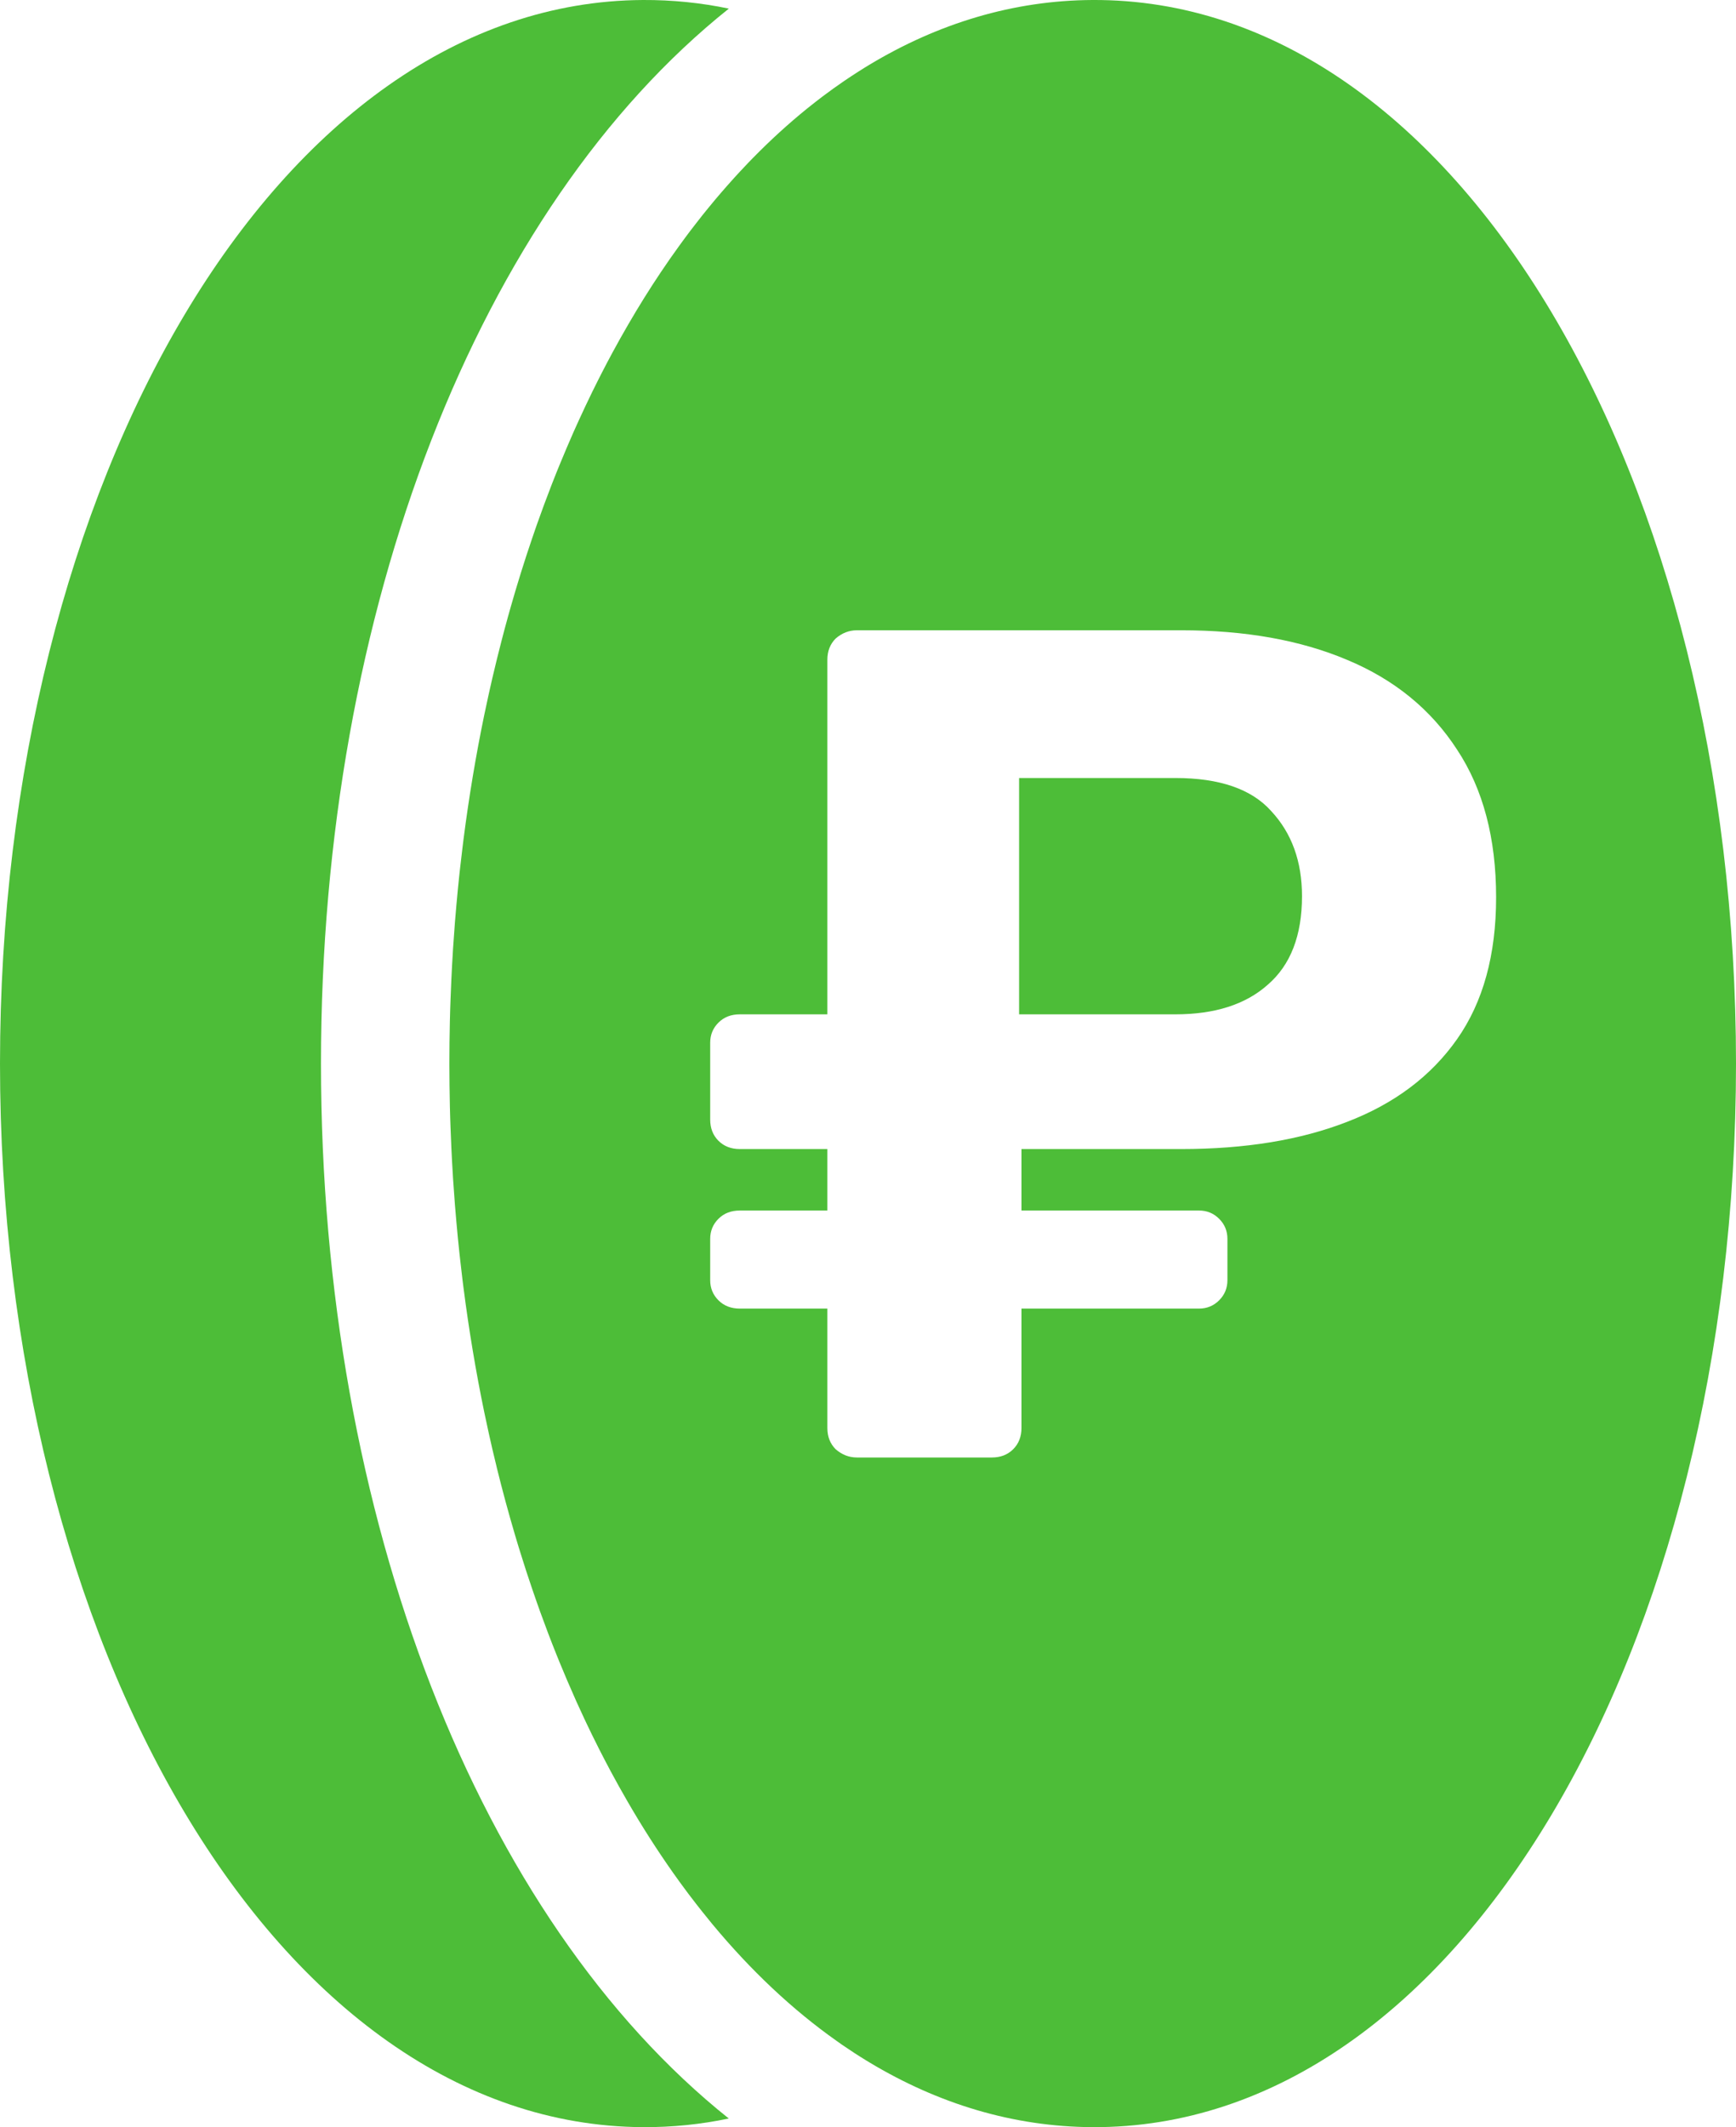 <?xml version="1.0" encoding="UTF-8"?> <svg xmlns="http://www.w3.org/2000/svg" width="49" height="60" viewBox="0 0 49 60" fill="none"> <path d="M33.175 28.611H28.765V21.945H33.175C34.422 21.945 35.325 22.256 35.881 22.878C36.461 23.5 36.75 24.3 36.75 25.278C36.75 26.389 36.427 27.222 35.781 27.778C35.157 28.333 34.289 28.611 33.175 28.611Z" fill="#4DBD38"></path> <path d="M18.148 60C18.973 60.004 19.781 59.922 20.57 59.756C13.523 54.132 9.06 42.829 9.06 30C9.06 17.172 13.523 5.868 20.572 0.243C19.781 0.078 18.973 -0.004 18.148 0C7.847 0.054 0 13.611 0 30C0 46.389 7.847 59.946 18.148 60Z" fill="#4DBD38"></path> <path fill-rule="evenodd" clip-rule="evenodd" d="M16.895 49.304L16.92 49.354L17.086 49.676L17.163 49.821C17.187 49.868 17.212 49.914 17.236 49.96C17.391 50.249 17.549 50.532 17.711 50.811C18.122 51.522 18.556 52.199 19.009 52.84C19.014 52.846 19.018 52.852 19.022 52.858C19.129 53.009 19.236 53.157 19.344 53.301L19.439 53.429C19.507 53.519 19.575 53.608 19.644 53.696C19.699 53.767 19.754 53.837 19.809 53.906C19.889 54.007 19.97 54.107 20.051 54.205L20.054 54.209C20.074 54.233 20.093 54.256 20.112 54.28C21.192 55.58 22.367 56.688 23.621 57.572C23.639 57.584 23.656 57.597 23.674 57.609C23.702 57.629 23.731 57.649 23.759 57.67C23.989 57.828 24.222 57.98 24.457 58.123L24.541 58.174C26.486 59.343 28.602 59.988 30.832 60C41.149 60.054 49 46.489 49 30C49 13.511 41.149 -0.054 30.833 0C28.601 0.012 26.485 0.657 24.539 1.827C24.495 1.854 24.451 1.88 24.406 1.908C24.351 1.942 24.296 1.977 24.242 2.011C24.17 2.056 24.099 2.102 24.027 2.15C23.96 2.194 23.893 2.239 23.827 2.284C23.62 2.425 23.414 2.573 23.21 2.727C23.148 2.774 23.086 2.821 23.024 2.87C22.958 2.921 22.892 2.973 22.827 3.026L22.784 3.06C22.256 3.487 21.743 3.955 21.248 4.46C21.211 4.498 21.174 4.537 21.135 4.576C21.051 4.664 20.967 4.753 20.884 4.842C20.833 4.897 20.782 4.952 20.732 5.007C20.659 5.087 20.587 5.168 20.515 5.25C20.465 5.307 20.415 5.364 20.365 5.422C20.306 5.49 20.247 5.559 20.189 5.628C20.123 5.708 20.056 5.788 19.99 5.869C19.937 5.933 19.885 5.998 19.832 6.064C19.768 6.145 19.704 6.226 19.641 6.308C19.585 6.379 19.53 6.45 19.475 6.523C19.426 6.589 19.376 6.655 19.327 6.721C19.273 6.794 19.219 6.867 19.166 6.941C18.991 7.182 18.819 7.429 18.651 7.68C18.332 8.155 18.024 8.649 17.729 9.158C17.58 9.414 17.434 9.674 17.29 9.94C17.237 10.039 17.184 10.138 17.131 10.238C17.085 10.326 17.039 10.414 16.993 10.504C16.956 10.576 16.919 10.649 16.882 10.722C16.828 10.828 16.775 10.934 16.723 11.041C16.589 11.315 16.458 11.593 16.33 11.873C16.282 11.979 16.234 12.085 16.186 12.192C16.054 12.492 15.925 12.795 15.799 13.102C15.767 13.18 15.736 13.257 15.704 13.335C15.66 13.445 15.617 13.555 15.573 13.666C15.427 14.042 15.286 14.423 15.149 14.81C15.105 14.935 15.062 15.061 15.019 15.188C14.911 15.503 14.807 15.823 14.706 16.146C14.671 16.259 14.636 16.372 14.602 16.486C14.579 16.561 14.556 16.636 14.534 16.712C14.494 16.849 14.454 16.985 14.415 17.122C14.389 17.213 14.363 17.306 14.337 17.399C14.304 17.52 14.271 17.641 14.238 17.762C14.212 17.861 14.186 17.96 14.16 18.06C14.116 18.23 14.073 18.4 14.03 18.573L14.006 18.672C13.968 18.827 13.931 18.983 13.894 19.14C13.868 19.253 13.842 19.366 13.817 19.48L13.778 19.656C13.74 19.828 13.703 20.001 13.667 20.174C13.432 21.31 13.237 22.476 13.084 23.667C13.073 23.754 13.062 23.841 13.052 23.928C13.03 24.1 13.01 24.273 12.991 24.448L12.967 24.66C12.952 24.802 12.937 24.945 12.923 25.089C12.909 25.232 12.896 25.376 12.883 25.52C12.868 25.68 12.855 25.841 12.842 26.002L12.837 26.07C12.819 26.3 12.802 26.531 12.787 26.763L12.78 26.891C12.765 27.121 12.753 27.352 12.742 27.584L12.74 27.624C12.731 27.82 12.723 28.016 12.716 28.212C12.713 28.298 12.71 28.384 12.707 28.47C12.704 28.582 12.701 28.694 12.698 28.807C12.689 29.203 12.684 29.601 12.684 30V30.022C12.685 30.414 12.689 30.805 12.698 31.195C12.701 31.306 12.704 31.418 12.707 31.53L12.716 31.788C12.723 31.985 12.731 32.18 12.74 32.376L12.742 32.416C12.753 32.648 12.765 32.879 12.78 33.109L12.787 33.238C12.802 33.469 12.819 33.7 12.837 33.93L12.842 33.998C12.855 34.159 12.868 34.32 12.883 34.48C12.896 34.624 12.909 34.768 12.923 34.912C12.937 35.055 12.952 35.198 12.967 35.339L12.991 35.554C13.01 35.727 13.03 35.9 13.051 36.072C13.062 36.159 13.073 36.246 13.084 36.334C13.237 37.524 13.432 38.69 13.667 39.826C13.703 40 13.74 40.173 13.778 40.344L13.817 40.52C13.842 40.634 13.868 40.747 13.894 40.861C13.931 41.017 13.968 41.173 14.006 41.327L14.026 41.413C14.183 42.048 14.352 42.674 14.534 43.288C14.56 43.377 14.587 43.467 14.614 43.556C14.64 43.642 14.667 43.728 14.694 43.814C14.798 44.151 14.907 44.484 15.019 44.812C15.062 44.939 15.105 45.065 15.15 45.191C15.177 45.269 15.205 45.347 15.233 45.424L15.24 45.445C15.39 45.86 15.545 46.268 15.706 46.669C15.737 46.746 15.768 46.822 15.799 46.898C15.933 47.225 16.071 47.548 16.212 47.864L16.271 47.998C16.343 48.157 16.415 48.314 16.488 48.469L16.556 48.613C16.608 48.723 16.662 48.833 16.715 48.943C16.775 49.064 16.835 49.184 16.895 49.304ZM23.587 40.878C23.765 41.033 23.965 41.111 24.188 41.111H27.997C28.242 41.111 28.442 41.033 28.598 40.878C28.754 40.722 28.832 40.522 28.832 40.278V36.911H33.843C34.066 36.911 34.255 36.833 34.411 36.678C34.567 36.522 34.645 36.333 34.645 36.111V34.944C34.645 34.722 34.567 34.533 34.411 34.378C34.255 34.222 34.066 34.145 33.843 34.145H28.832V32.411H33.342C35.146 32.411 36.706 32.156 38.02 31.645C39.356 31.133 40.392 30.356 41.127 29.311C41.862 28.267 42.229 26.933 42.229 25.311C42.229 23.645 41.862 22.256 41.127 21.145C40.392 20.011 39.356 19.167 38.02 18.611C36.706 18.056 35.146 17.778 33.342 17.778H24.188C23.965 17.778 23.765 17.856 23.587 18.011C23.431 18.167 23.353 18.367 23.353 18.611V28.611H20.881C20.636 28.611 20.435 28.689 20.279 28.845C20.123 29 20.046 29.189 20.046 29.411V31.578C20.046 31.822 20.123 32.022 20.279 32.178C20.435 32.333 20.636 32.411 20.881 32.411H23.353V34.145H20.881C20.636 34.145 20.435 34.222 20.279 34.378C20.123 34.533 20.046 34.722 20.046 34.944V36.111C20.046 36.333 20.123 36.522 20.279 36.678C20.435 36.833 20.636 36.911 20.881 36.911H23.353V40.278C23.353 40.522 23.431 40.722 23.587 40.878Z" fill="#4DBD38"></path> </svg> 